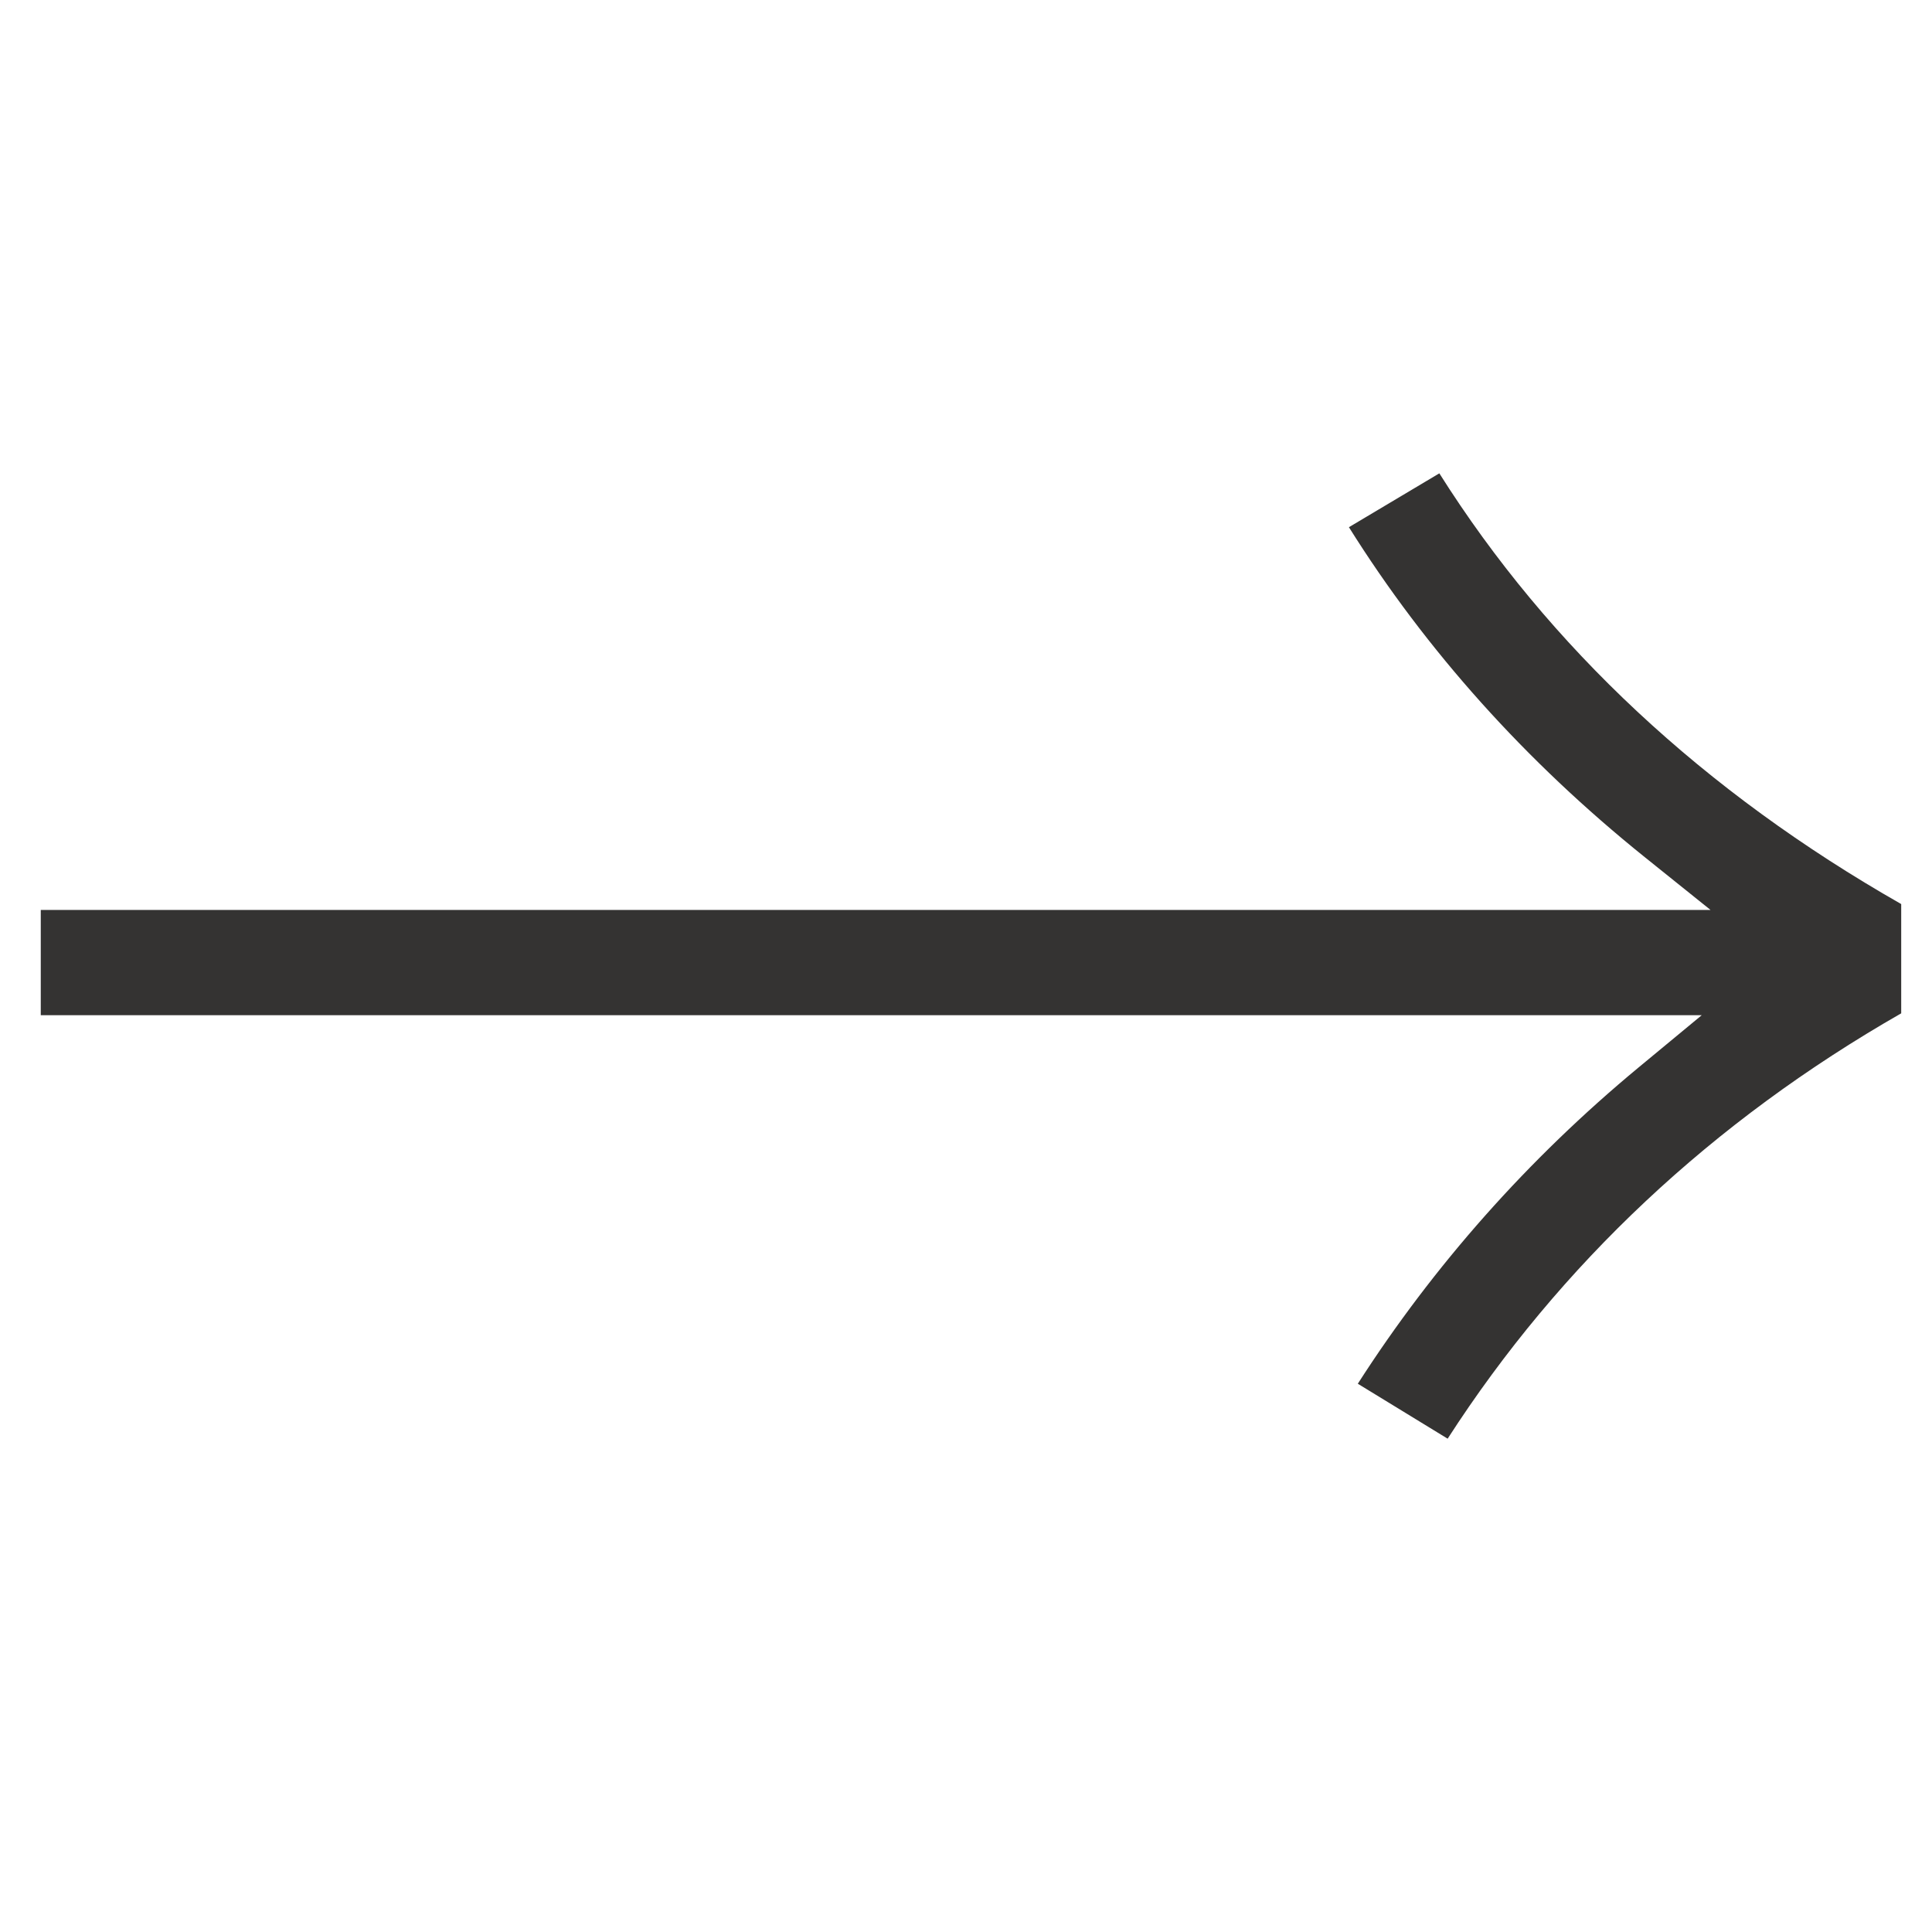 <?xml version="1.0" encoding="UTF-8" standalone="no"?><svg xmlns="http://www.w3.org/2000/svg" xmlns:xlink="http://www.w3.org/1999/xlink" fill="#000000" height="50" viewBox="0 0 50 50" width="50"><path d="M35.14,35.811c1.966-3.064,4.404-5.813,7.262-8.182l1.638-1.355H1.055v-2.725h43.213l-1.698-1.363 c-3.083-2.477-5.659-5.347-7.66-8.542l2.34-1.394c2.837,4.497,6.852,8.241,11.953,11.147v2.828 c-4.882,2.794-8.828,6.493-11.738,11.008L35.14,35.811z" fill="#343332"/></svg>